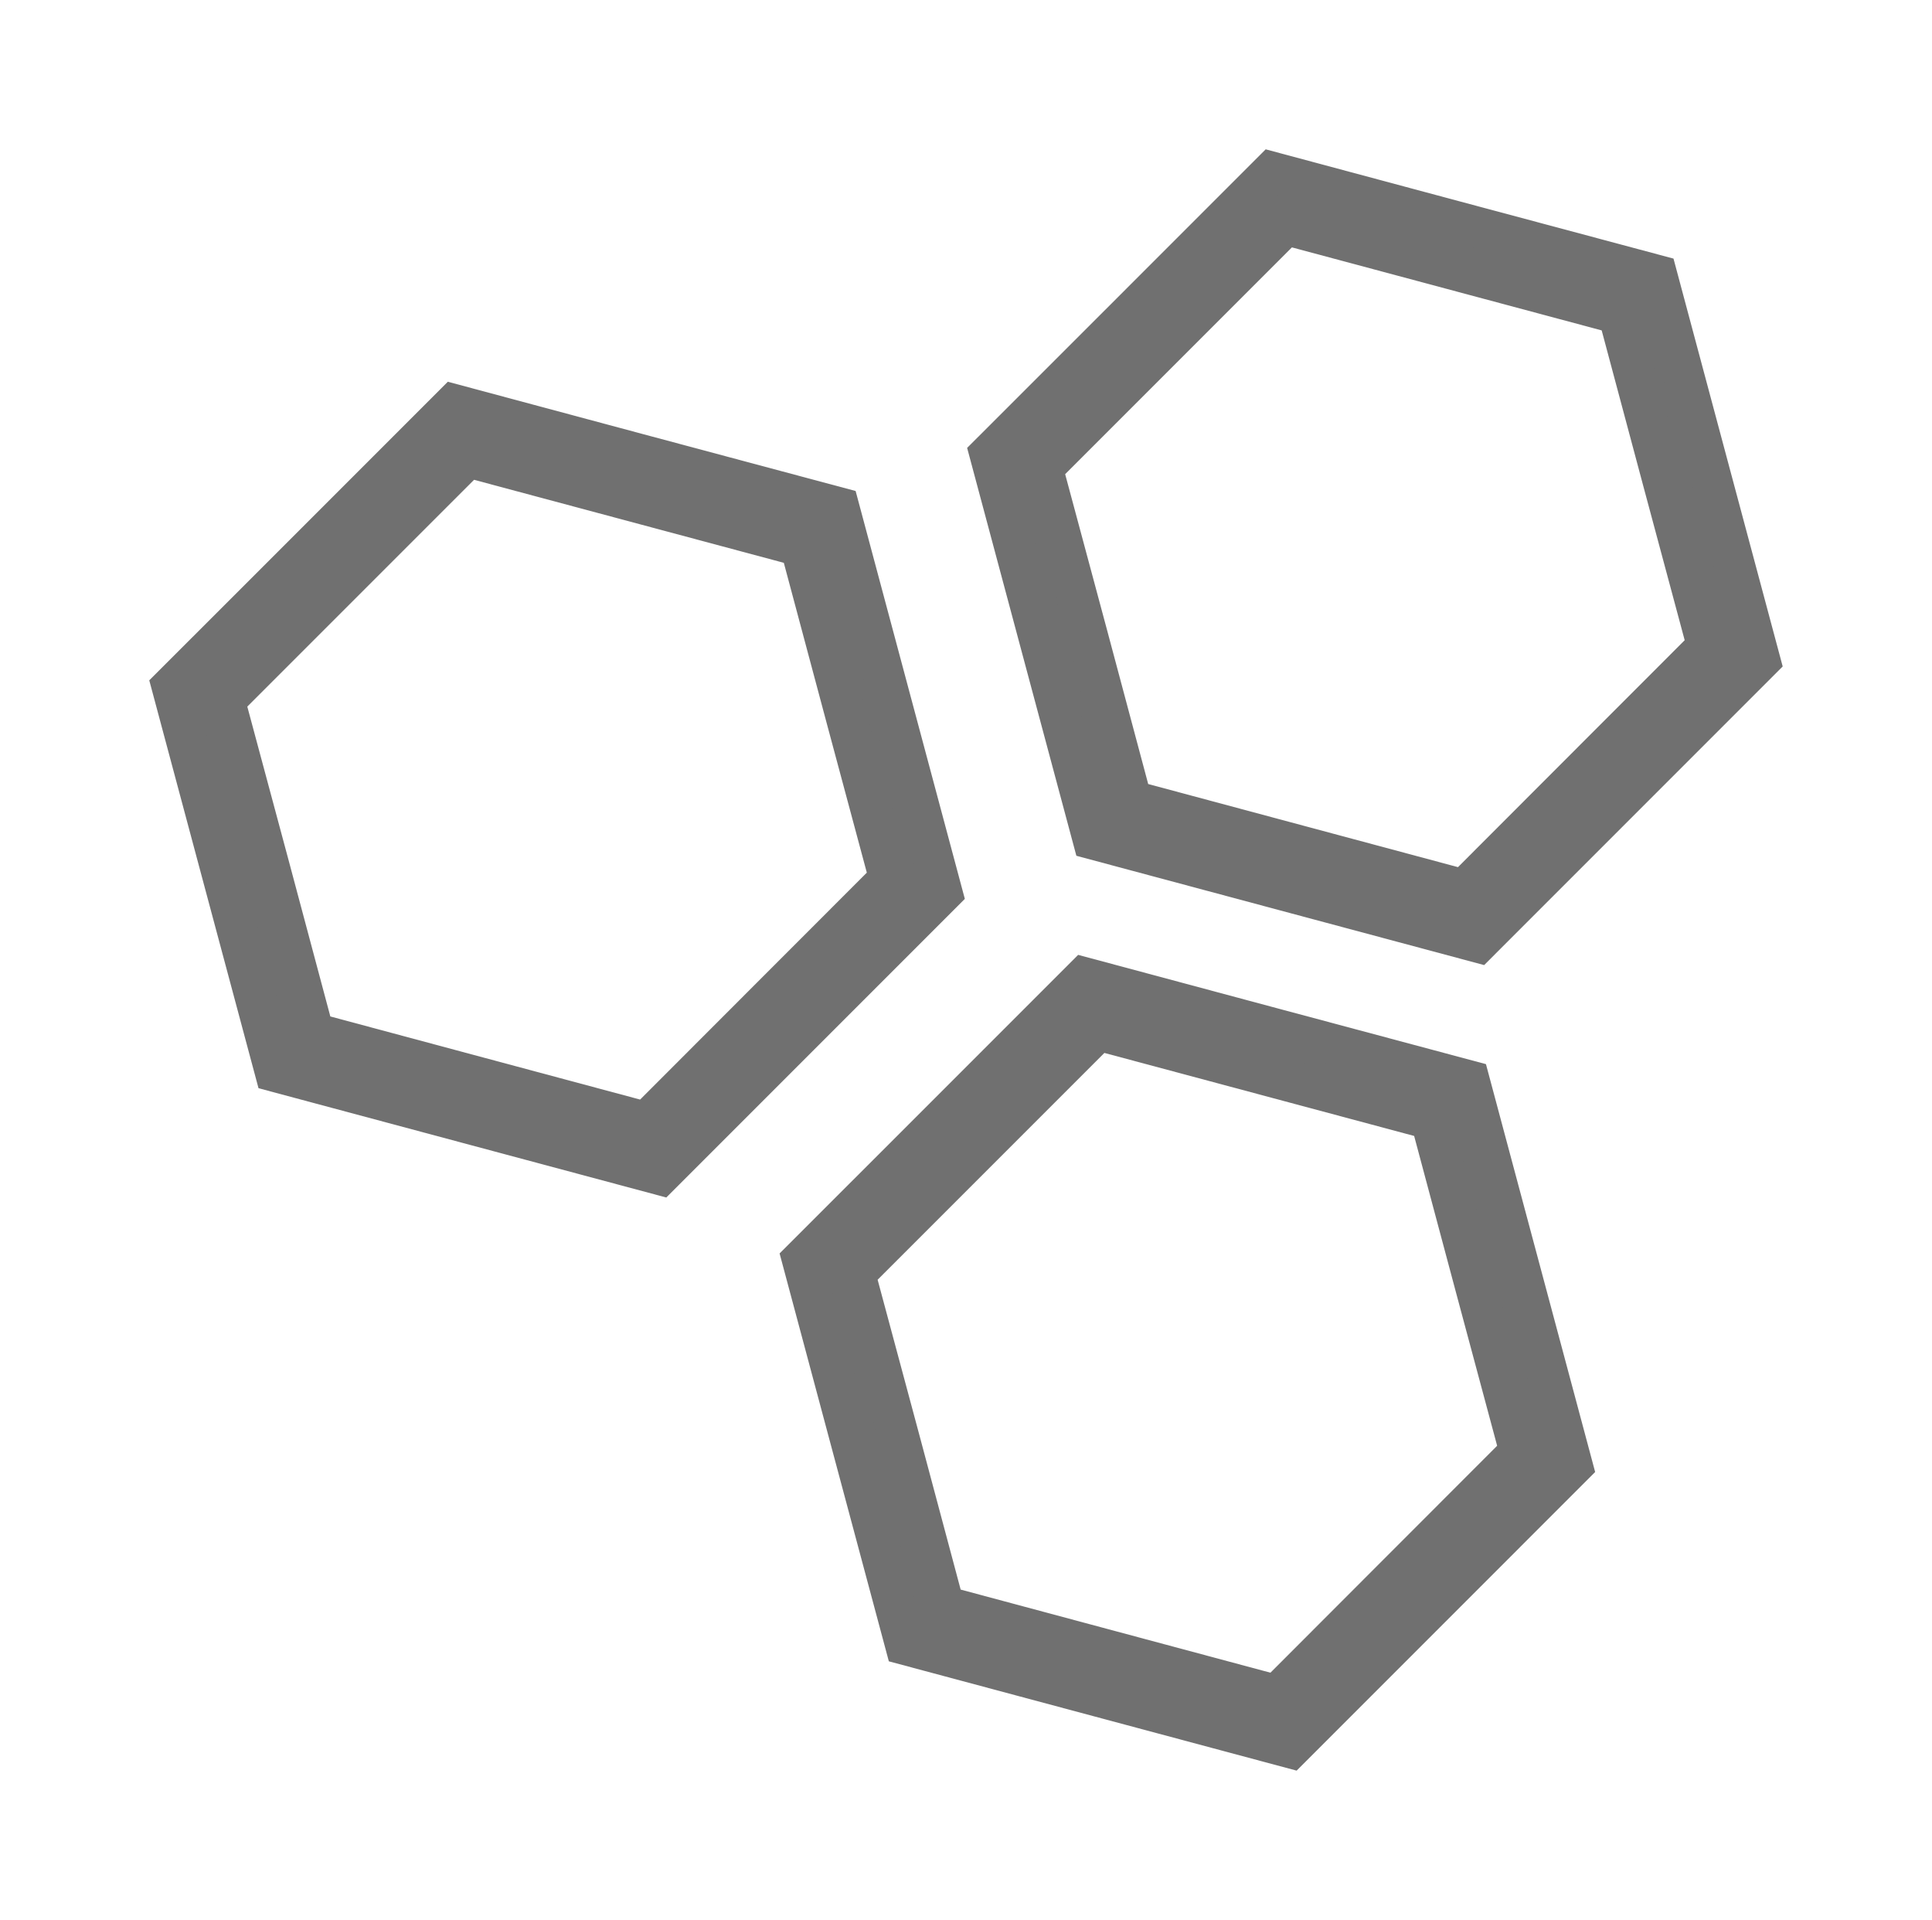 <svg xmlns="http://www.w3.org/2000/svg" width="47.029" height="46.726" viewBox="0 0 47.029 46.726">
  <g id="komponenty_paszowe" data-name="komponenty paszowe" transform="translate(-49.741 -101.88) rotate(30)">
    <path id="Path_76" data-name="Path 76" d="M4.236,14.5,1.271,11.54,2.356,7.491,3.441,3.442,7.49,2.357l4.049-1.085L14.5,4.236,17.467,7.2l-1.084,4.05L15.3,15.3l-4.049,1.084L7.2,17.468ZM11.88,0,7.2,1.256,2.511,2.511,1.255,7.2,0,11.88,3.429,15.31l3.429,3.429,4.685-1.255,4.684-1.255,1.255-4.685,1.255-4.685L15.309,3.43Z" transform="translate(106 63.853)" fill="#707070" stroke="#707070" stroke-width="1"/>
    <path id="Path_77" data-name="Path 77" d="M4.236,14.5,1.271,11.54,2.356,7.491,3.441,3.442,7.49,2.357l4.049-1.085L14.5,4.236,17.467,7.2l-1.084,4.05L15.3,15.3l-4.049,1.084L7.2,17.468ZM11.88,0,7.2,1.256,2.511,2.511,1.255,7.2,0,11.88,3.429,15.31l3.429,3.429,4.685-1.255,4.684-1.255,1.255-4.685,1.255-4.685L15.309,3.43Z" transform="translate(126.262 68.261)" fill="#707070" stroke="#707070" stroke-width="1"/>
    <path id="Path_78" data-name="Path 78" d="M4.236,14.5,1.271,11.54,2.356,7.491,3.441,3.442,7.49,2.357l4.049-1.085L14.5,4.236,17.467,7.2l-1.084,4.05L15.3,15.3l-4.049,1.084L7.2,17.468ZM11.88,0,7.2,1.256,2.511,2.511,1.255,7.2,0,11.88,3.429,15.31l3.429,3.429,4.685-1.255,4.684-1.255,1.255-4.685,1.255-4.685L15.309,3.43Z" transform="translate(120.413 49)" fill="#707070" stroke="#707070" stroke-width="1"/>
  </g>
</svg>
